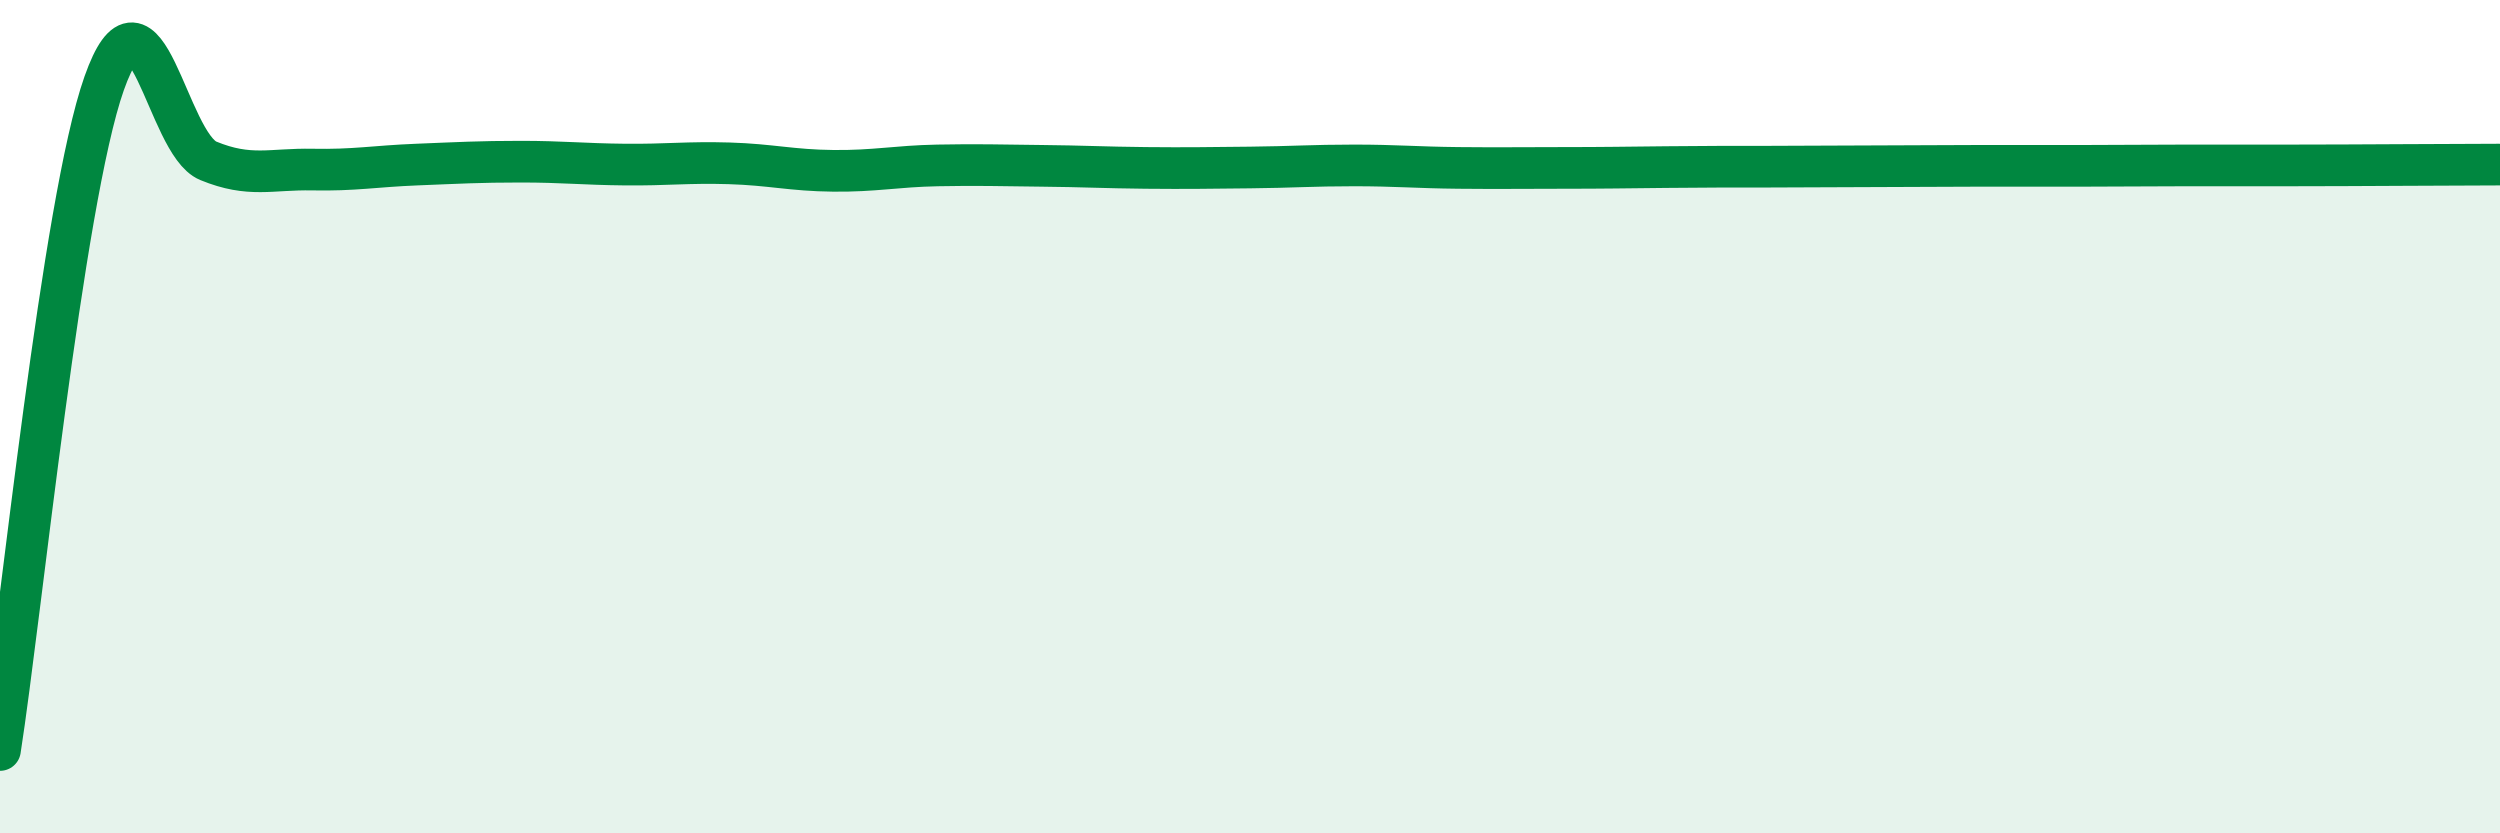 
    <svg width="60" height="20" viewBox="0 0 60 20" xmlns="http://www.w3.org/2000/svg">
      <path
        d="M 0,18 C 0.5,14.8 1.5,4.83 2.5,2 C 3.5,-0.83 4,3.45 5,3.86 C 6,4.27 6.5,4.05 7.5,4.07 C 8.5,4.09 9,3.99 10,3.95 C 11,3.91 11.5,3.88 12.5,3.88 C 13.5,3.88 14,3.94 15,3.95 C 16,3.96 16.5,3.89 17.5,3.92 C 18.5,3.95 19,4.09 20,4.1 C 21,4.11 21.5,3.99 22.5,3.97 C 23.5,3.95 24,3.97 25,3.98 C 26,3.99 26.5,4.02 27.5,4.03 C 28.5,4.04 29,4.03 30,4.02 C 31,4.01 31.5,3.97 32.5,3.97 C 33.5,3.97 34,4.02 35,4.03 C 36,4.04 36.5,4.03 37.5,4.03 C 38.5,4.03 39,4.02 40,4.01 C 41,4 41.5,4 42.5,4 C 43.5,4 44,3.99 45,3.99 C 46,3.99 46.5,3.98 47.5,3.98 C 48.5,3.98 49,3.98 50,3.98 C 51,3.98 51.5,3.97 52.5,3.97 C 53.5,3.97 53.5,3.97 55,3.97 C 56.5,3.97 59,3.95 60,3.95L60 20L0 20Z"
        fill="#008740"
        opacity="0.1"
        stroke-linecap="round"
        stroke-linejoin="round"
      />
      <path
        d="M 0,18 C 0.5,14.8 1.5,4.83 2.5,2 C 3.5,-0.83 4,3.45 5,3.86 C 6,4.27 6.5,4.05 7.5,4.07 C 8.5,4.09 9,3.99 10,3.95 C 11,3.91 11.5,3.88 12.5,3.88 C 13.5,3.88 14,3.94 15,3.95 C 16,3.96 16.5,3.89 17.5,3.92 C 18.5,3.95 19,4.09 20,4.1 C 21,4.11 21.5,3.99 22.5,3.97 C 23.5,3.95 24,3.97 25,3.98 C 26,3.99 26.5,4.02 27.5,4.03 C 28.5,4.04 29,4.03 30,4.02 C 31,4.01 31.5,3.97 32.5,3.97 C 33.5,3.97 34,4.02 35,4.03 C 36,4.04 36.5,4.03 37.5,4.03 C 38.5,4.03 39,4.02 40,4.01 C 41,4 41.5,4 42.5,4 C 43.5,4 44,3.99 45,3.99 C 46,3.99 46.5,3.98 47.5,3.98 C 48.5,3.98 49,3.98 50,3.98 C 51,3.98 51.5,3.97 52.5,3.97 C 53.5,3.97 53.5,3.97 55,3.97 C 56.5,3.97 59,3.95 60,3.95"
        stroke="#008740"
        stroke-width="1"
        fill="none"
        stroke-linecap="round"
        stroke-linejoin="round"
      />
    </svg>
  